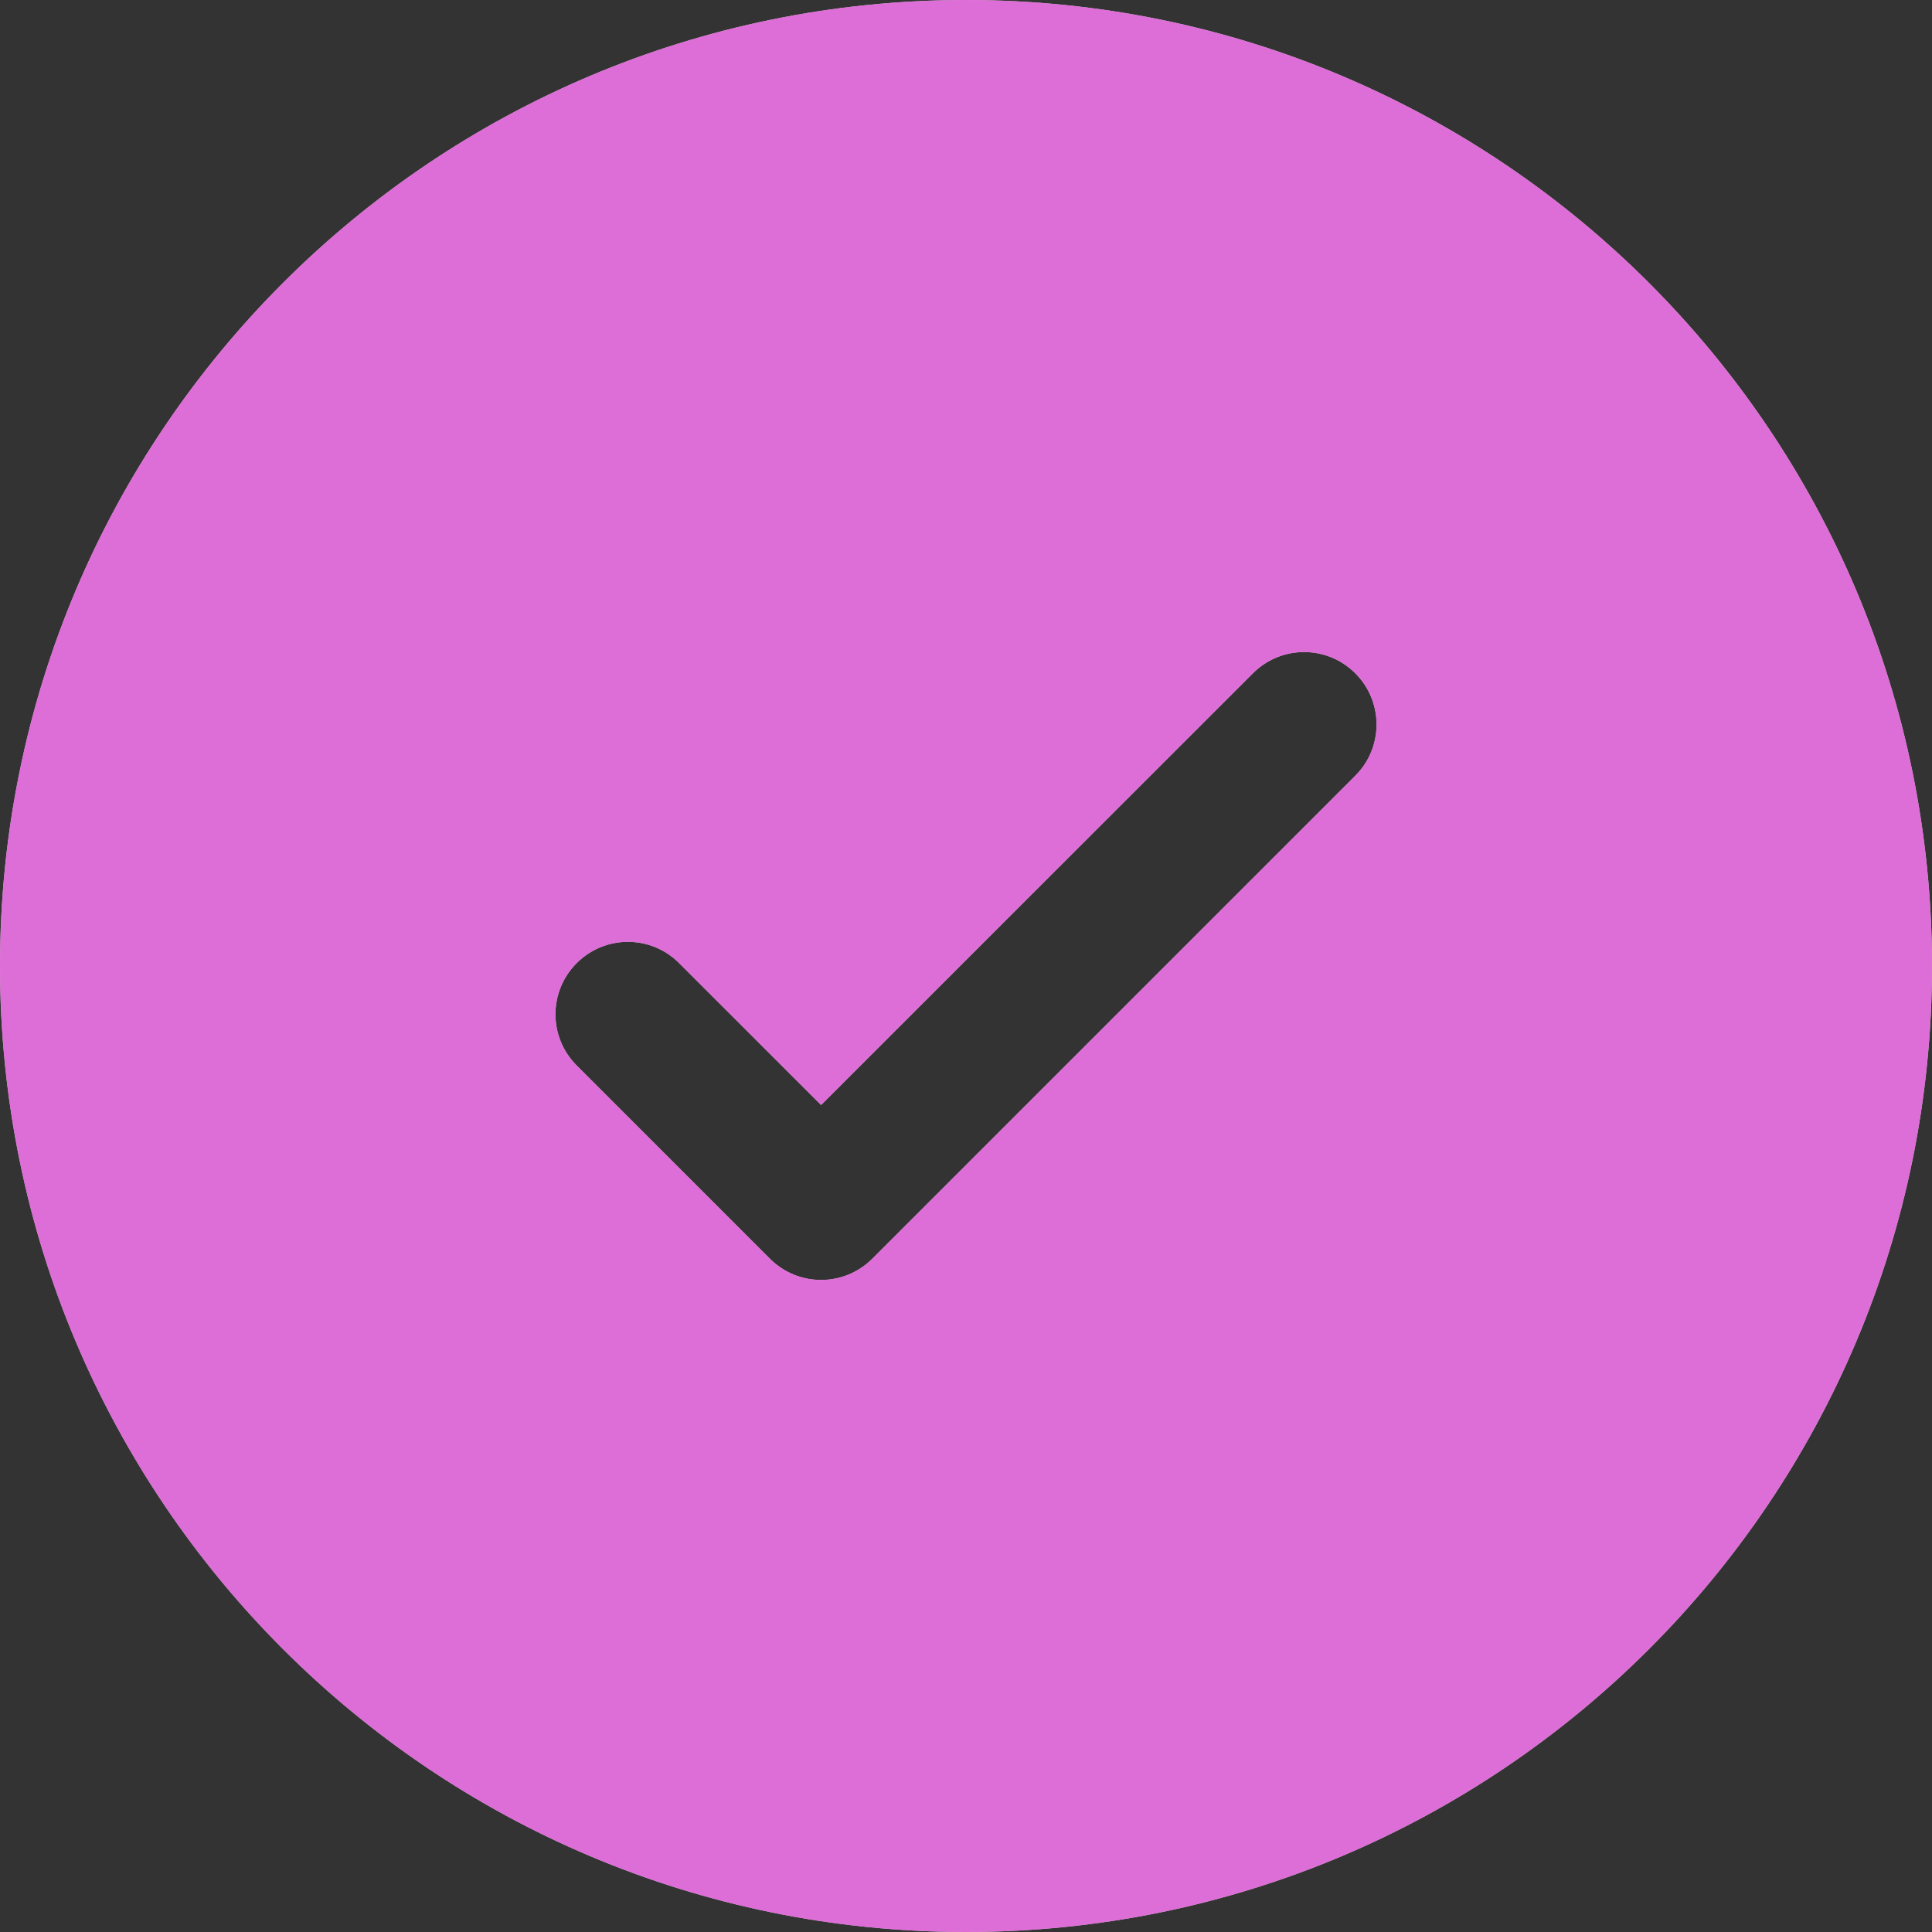 <?xml version="1.0" encoding="UTF-8"?> <svg xmlns="http://www.w3.org/2000/svg" width="24" height="24" viewBox="0 0 24 24" fill="none"><rect x="0" y="0" width="24" height="24" fill="#333333" stroke="none"/><g clip-path="url(#clip0_300_4817)"><path fill-rule="evenodd" clip-rule="evenodd" d="M24 12C24 18.627 18.627 24 12 24C5.373 24 0 18.627 0 12C0 5.373 5.373 0 12 0C18.627 0 24 5.373 24 12ZM16.836 8.364C17.188 8.715 17.188 9.285 16.836 9.636L10.836 15.636C10.485 15.988 9.915 15.988 9.564 15.636L7.164 13.236C6.812 12.885 6.812 12.315 7.164 11.964C7.515 11.612 8.085 11.612 8.436 11.964L10.2 13.727L12.882 11.045L15.564 8.364C15.915 8.012 16.485 8.012 16.836 8.364Z" fill="white"></path><path fill-rule="evenodd" clip-rule="evenodd" d="M24 12C24 18.627 18.627 24 12 24C5.373 24 0 18.627 0 12C0 5.373 5.373 0 12 0C18.627 0 24 5.373 24 12ZM16.836 8.364C17.188 8.715 17.188 9.285 16.836 9.636L10.836 15.636C10.485 15.988 9.915 15.988 9.564 15.636L7.164 13.236C6.812 12.885 6.812 12.315 7.164 11.964C7.515 11.612 8.085 11.612 8.436 11.964L10.2 13.727L12.882 11.045L15.564 8.364C15.915 8.012 16.485 8.012 16.836 8.364Z" fill="#D131C7" fill-opacity="0.7"></path></g><defs><clipPath id="clip0_300_4817"><rect width="24" height="24" fill="white"></rect></clipPath></defs></svg> 